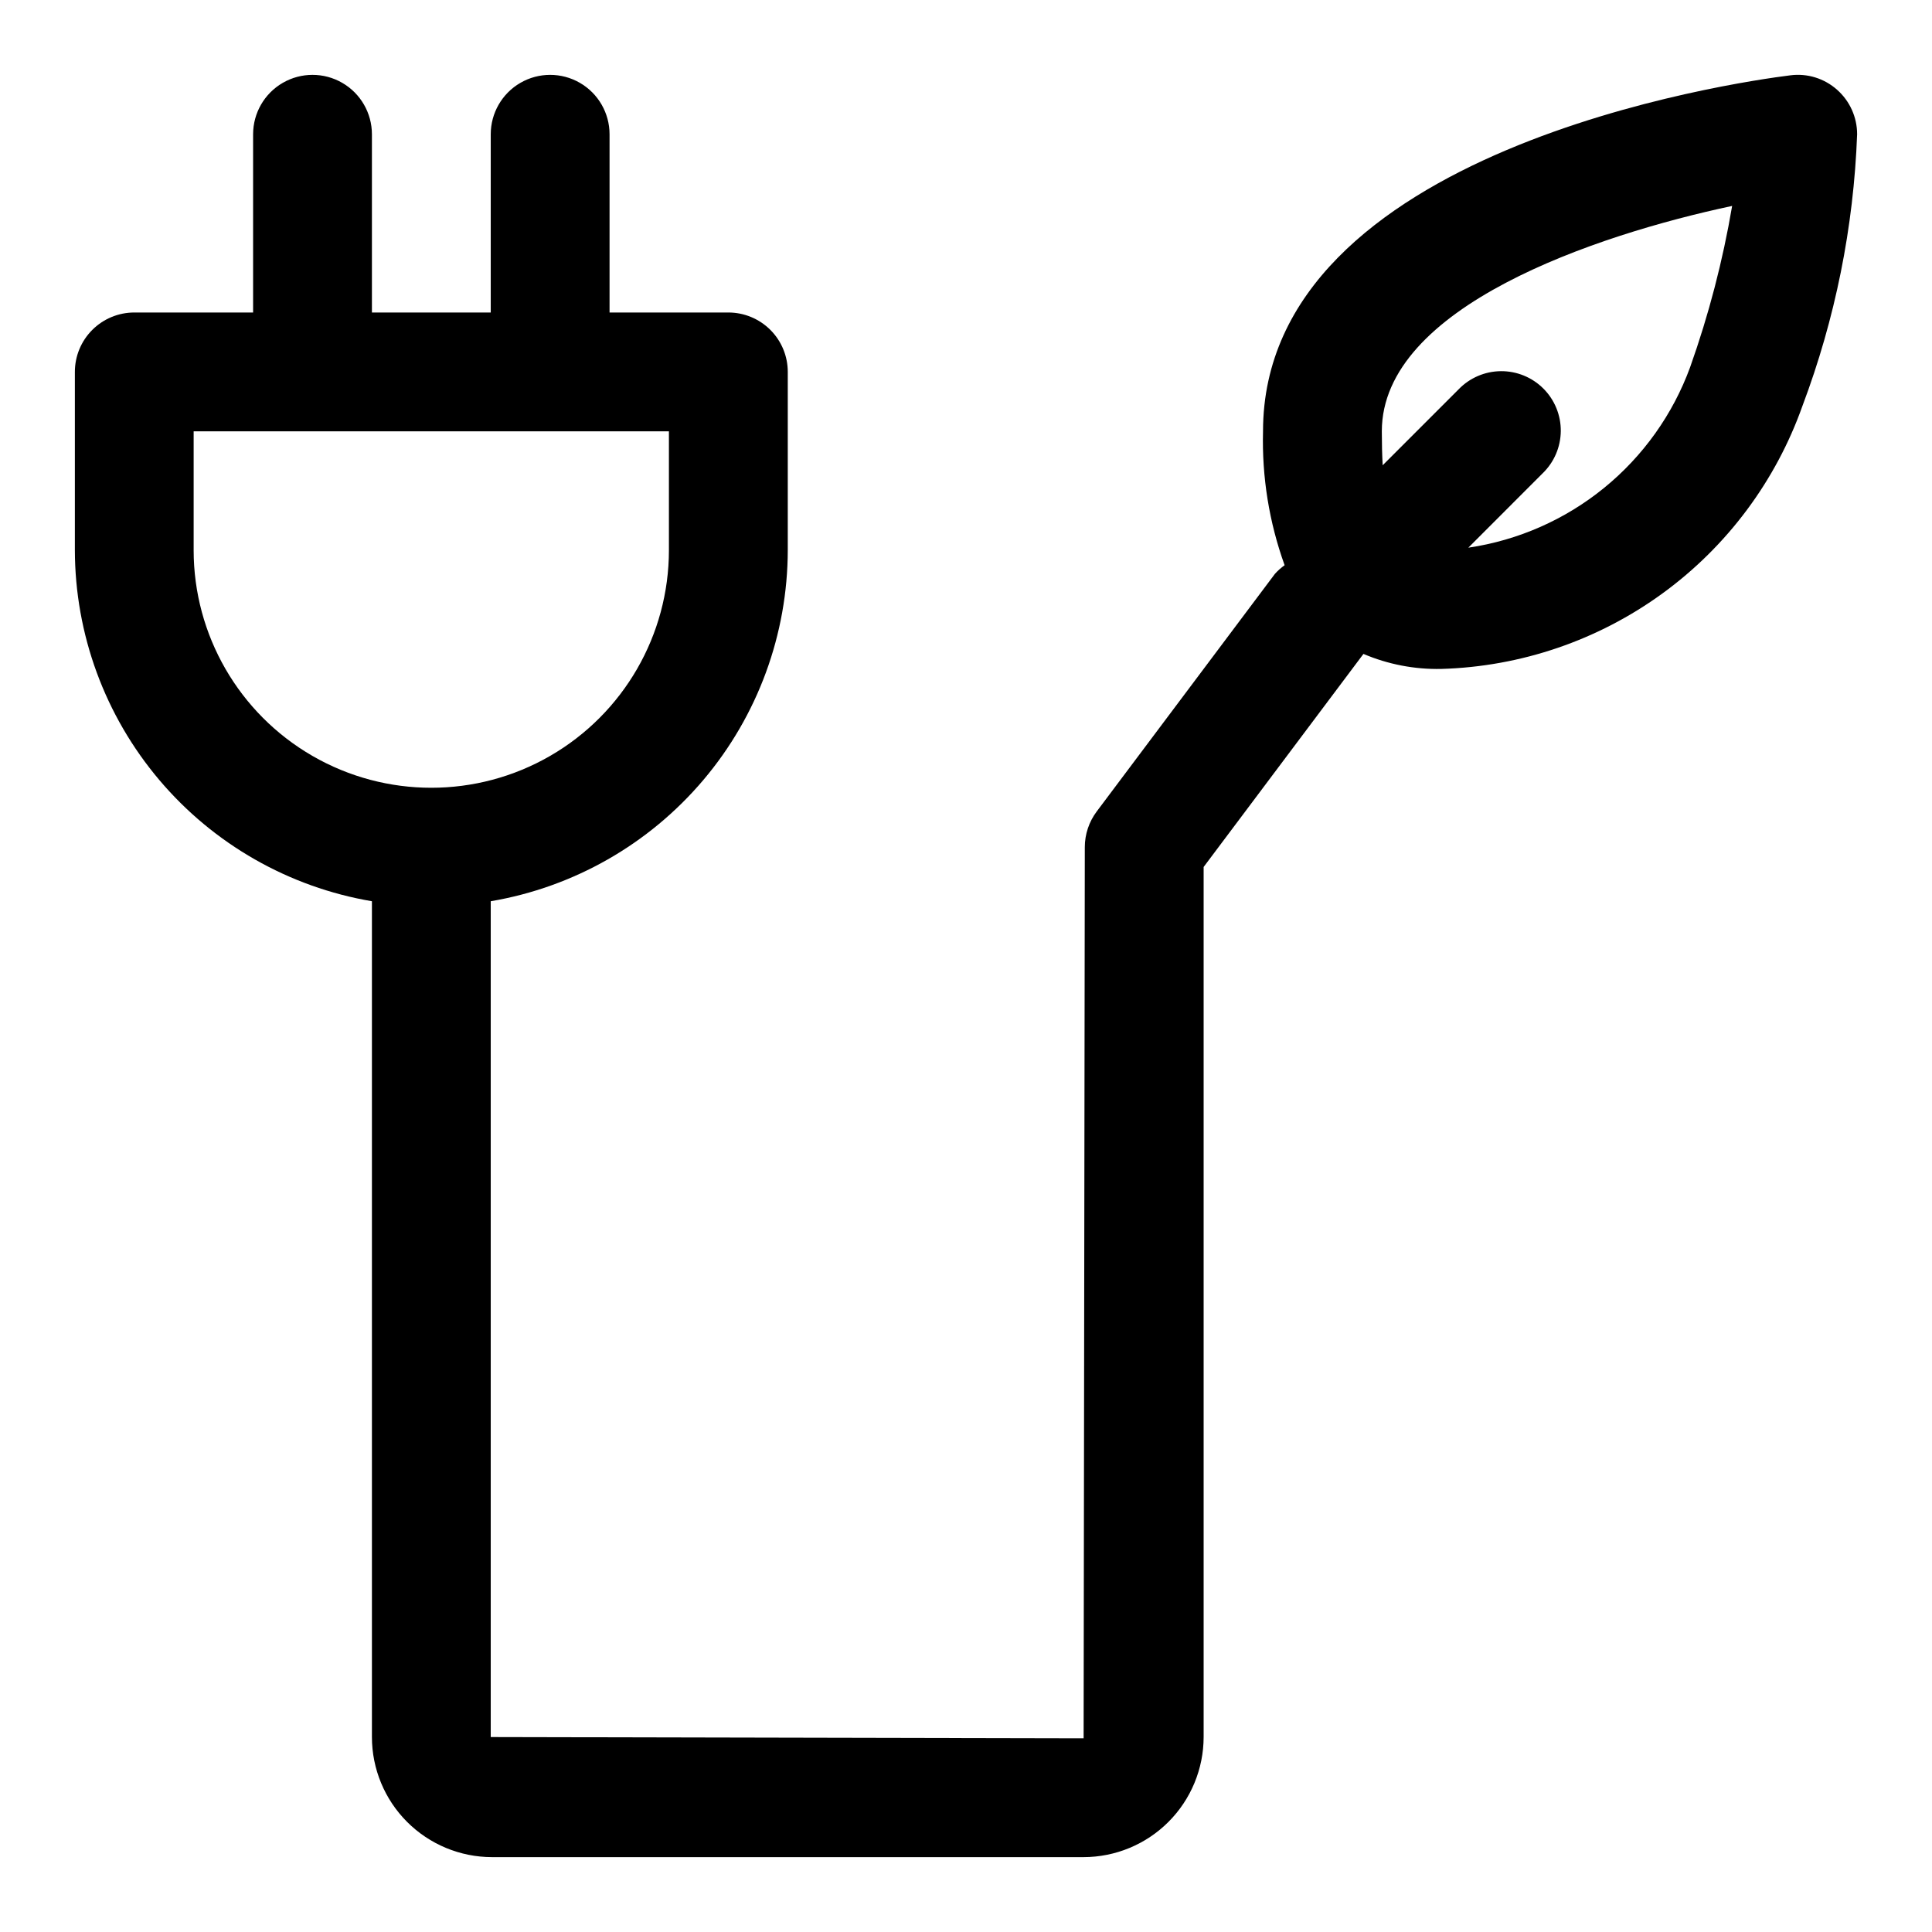 <?xml version="1.0" encoding="UTF-8"?>
<!-- Uploaded to: SVG Repo, www.svgrepo.com, Generator: SVG Repo Mixer Tools -->
<svg fill="#000000" width="800px" height="800px" version="1.1" viewBox="144 144 512 512" xmlns="http://www.w3.org/2000/svg">
 <path d="m630.84 167.78c-3.379-3.008-7.894-4.402-12.375-3.82-14.301 1.785-139.75 19.625-139.75 94.34-0.316 12.086 1.621 24.121 5.723 35.492-0.941 0.664-1.805 1.434-2.574 2.293l-47.23 62.977c-2.043 2.727-3.148 6.043-3.148 9.449l-0.316 236.16-157.12-0.332v-221.5c21.988-3.731 41.949-15.117 56.355-32.145s22.328-38.598 22.363-60.902v-47.23c0-4.176-1.656-8.18-4.609-11.133s-6.957-4.613-11.133-4.613h-31.488v-47.23c0-5.625-3-10.824-7.871-13.637-4.875-2.812-10.875-2.812-15.746 0-4.871 2.812-7.871 8.012-7.871 13.637v47.23h-31.488v-47.23c0-5.625-3-10.824-7.871-13.637s-10.875-2.812-15.746 0-7.871 8.012-7.871 13.637v47.23h-31.488c-4.176 0-8.18 1.66-11.133 4.613s-4.613 6.957-4.613 11.133v47.23c0.039 22.305 7.961 43.875 22.367 60.902 14.402 17.027 34.367 28.414 56.355 32.145v221.5c0.008 8.438 3.363 16.523 9.324 22.488 5.965 5.965 14.051 9.32 22.484 9.332h156.8c8.434-0.012 16.52-3.371 22.48-9.336 5.961-5.965 9.312-14.051 9.324-22.484v-230.58l42.352-56.465c6.512 2.773 13.543 4.129 20.621 3.981 21.129-0.609 41.574-7.594 58.66-20.035 17.082-12.445 30.004-29.762 37.066-49.684 8.68-23.051 13.57-47.359 14.484-71.977 0-4.516-1.938-8.812-5.32-11.801zm-435.52 122.01v-31.488h125.95v31.488c0 22.5-12.004 43.289-31.488 54.539-19.484 11.25-43.488 11.25-62.977 0-19.484-11.25-31.488-32.039-31.488-54.539zm396.59-48.5c-4.582 12.531-12.465 23.59-22.812 32.012-10.348 8.422-22.777 13.895-35.977 15.84l19.695-19.707c3.039-2.934 4.769-6.965 4.809-11.188 0.035-4.223-1.625-8.285-4.613-11.27-2.984-2.988-7.047-4.648-11.27-4.613-4.223 0.039-8.254 1.77-11.188 4.809l-20.129 20.129c-0.148-2.684-0.227-5.664-0.227-9 0-33.004 56.703-52.039 92.836-59.727v0.004c-2.469 14.531-6.191 28.82-11.125 42.711z"/>
</svg>